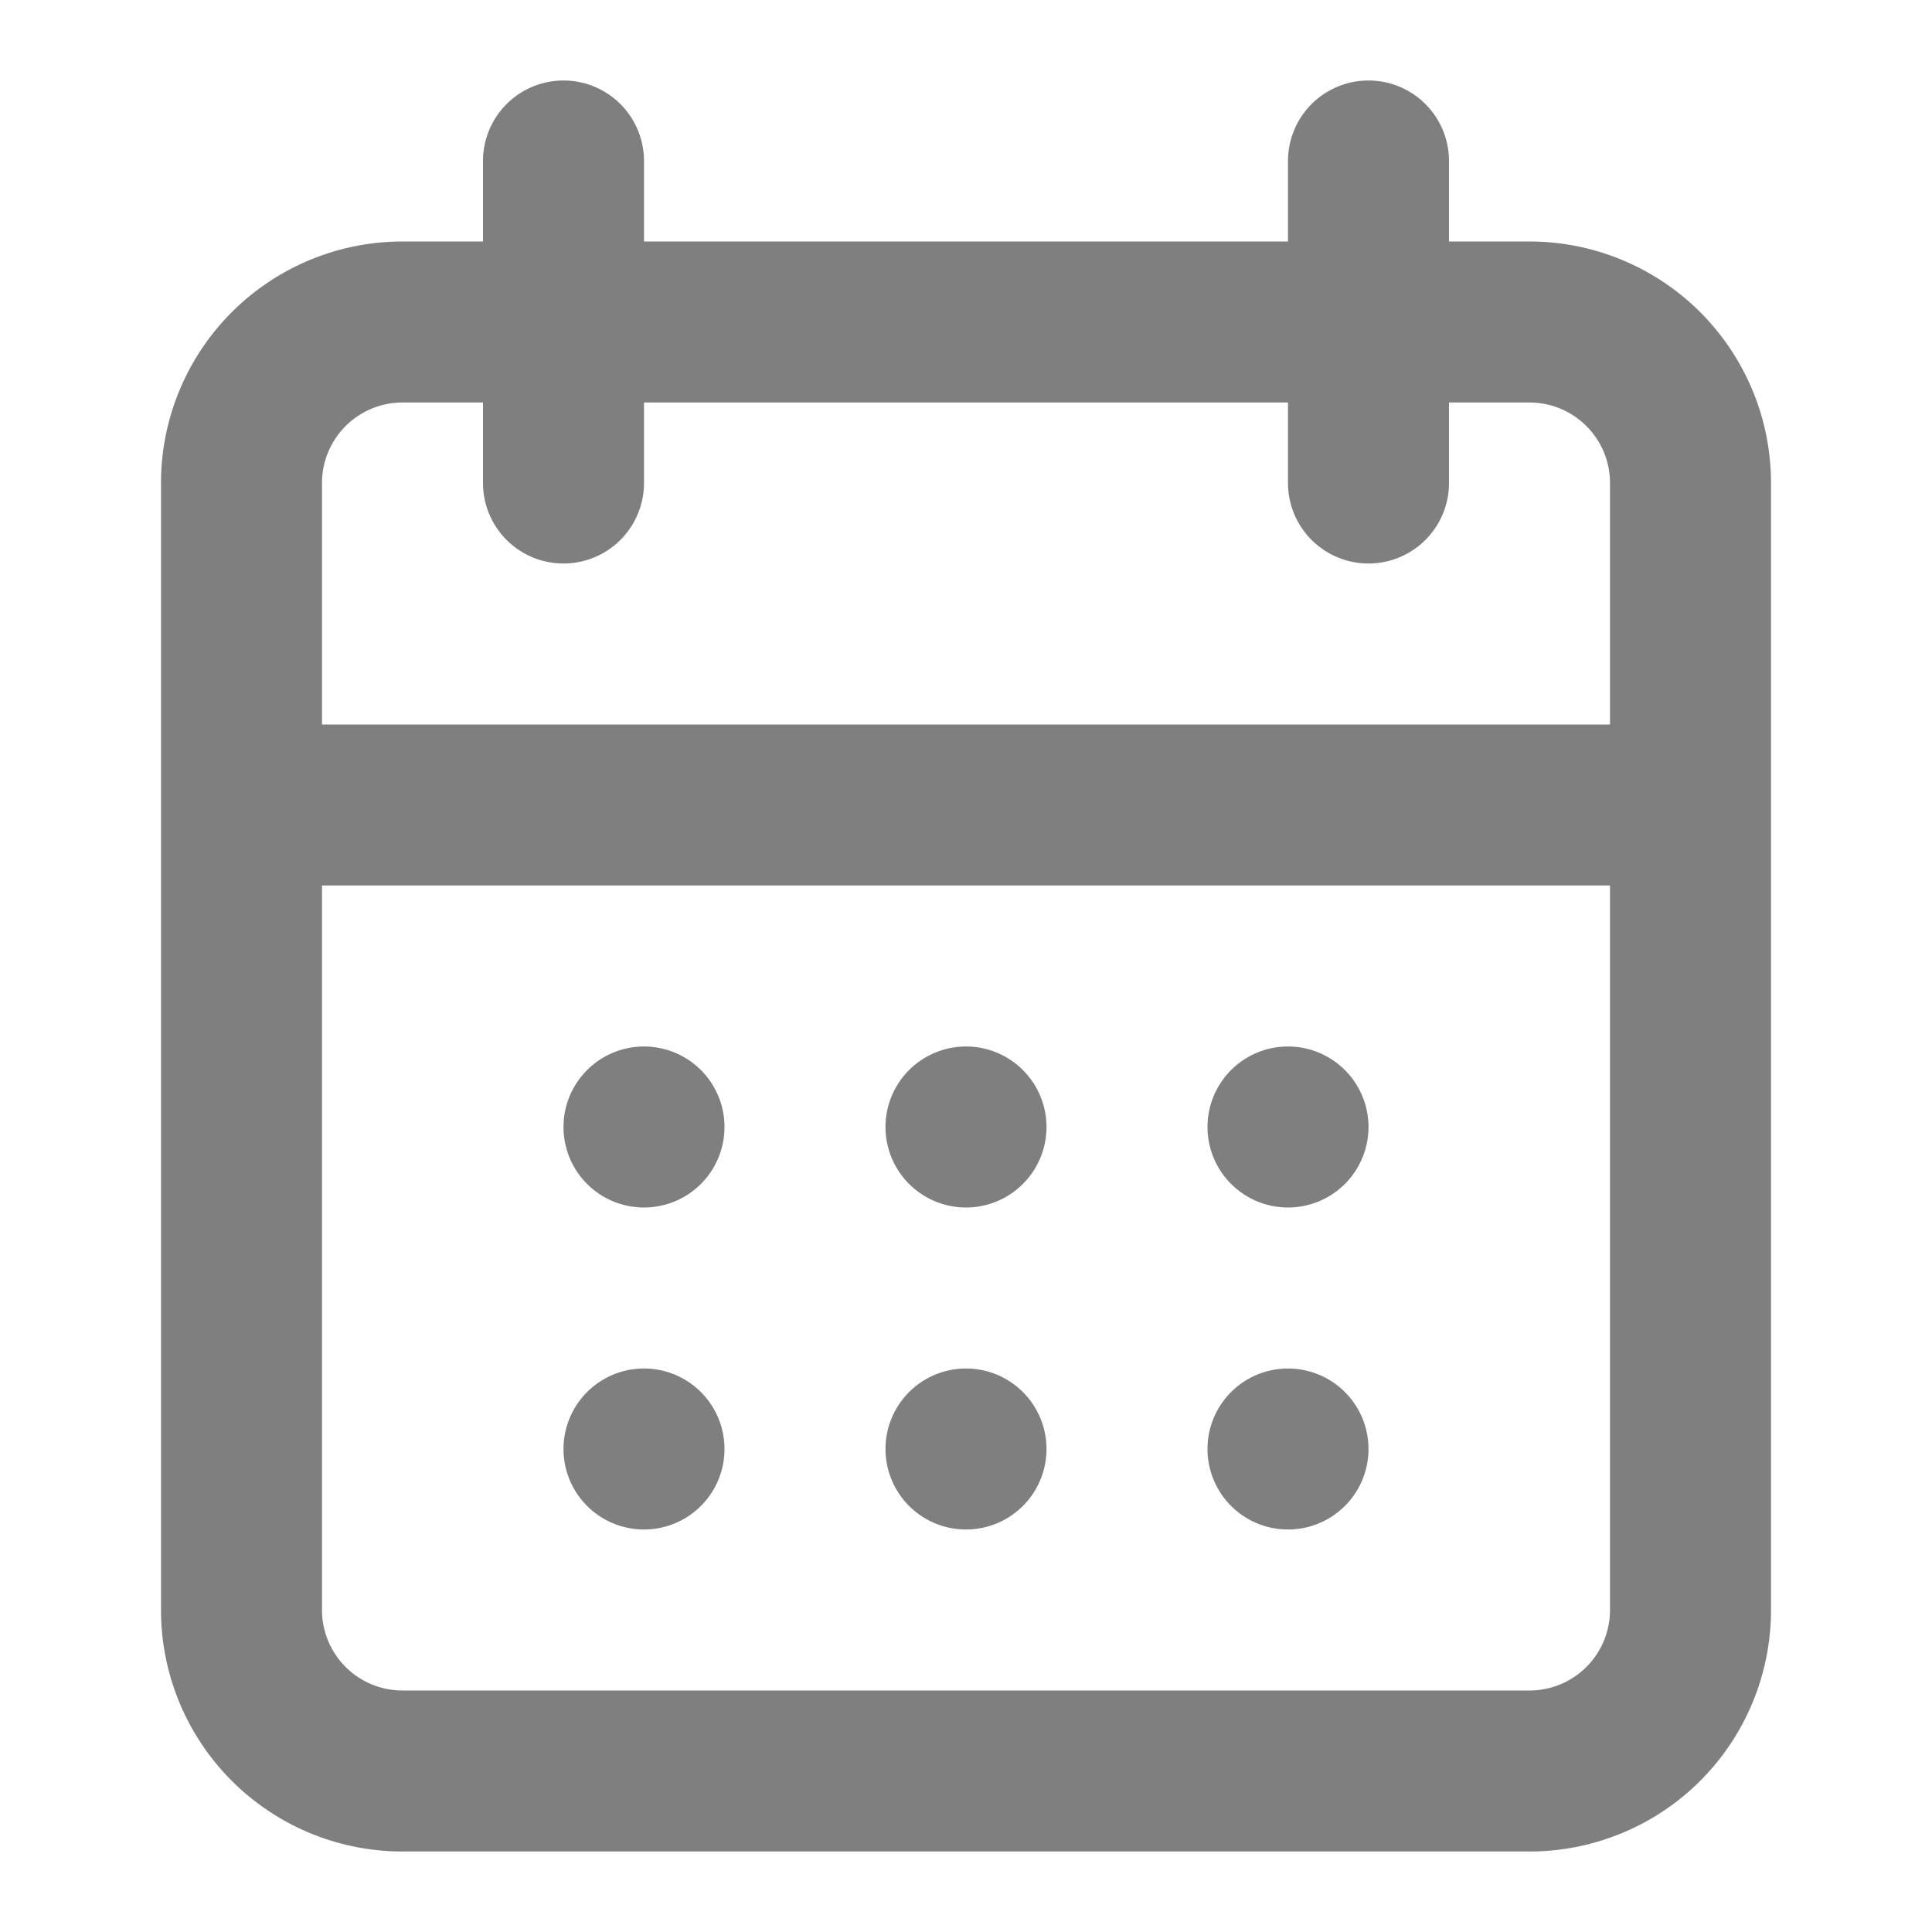 <svg xmlns="http://www.w3.org/2000/svg" width="800" height="800" viewBox="0 0 24 24" fill="none" xmlns:v="https://vecta.io/nano"><g fill="#7f7f7f"><use href="#B"/><use href="#C"/><use href="#B" x="4"/><use href="#C" x="4"/><use href="#B" x="8"/><use href="#C" x="8"/><path fill-rule="evenodd" d="M6 2a1 1 0 1 1 2 0v1h8V2a1 1 0 1 1 2 0v1h1a3 3 0 0 1 3 3v14a3 3 0 0 1-3 3H5a3 3 0 0 1-3-3V6a3 3 0 0 1 3-3h1V2zm10 3v1a1 1 0 1 0 2 0V5h1a1 1 0 0 1 1 1v3H4V6a1 1 0 0 1 1-1h1v1a1 1 0 1 0 2 0V5h8zM4 11v9a1 1 0 0 0 1 1h14a1 1 0 0 0 1-1v-9H4z"/></g><defs ><path id="B" d="M7 14a1 1 0 1 1 2 0 1 1 0 1 1-2 0z"/><path id="C" d="M8 17a1 1 0 1 0 0 2 1 1 0 1 0 0-2z"/></defs></svg>